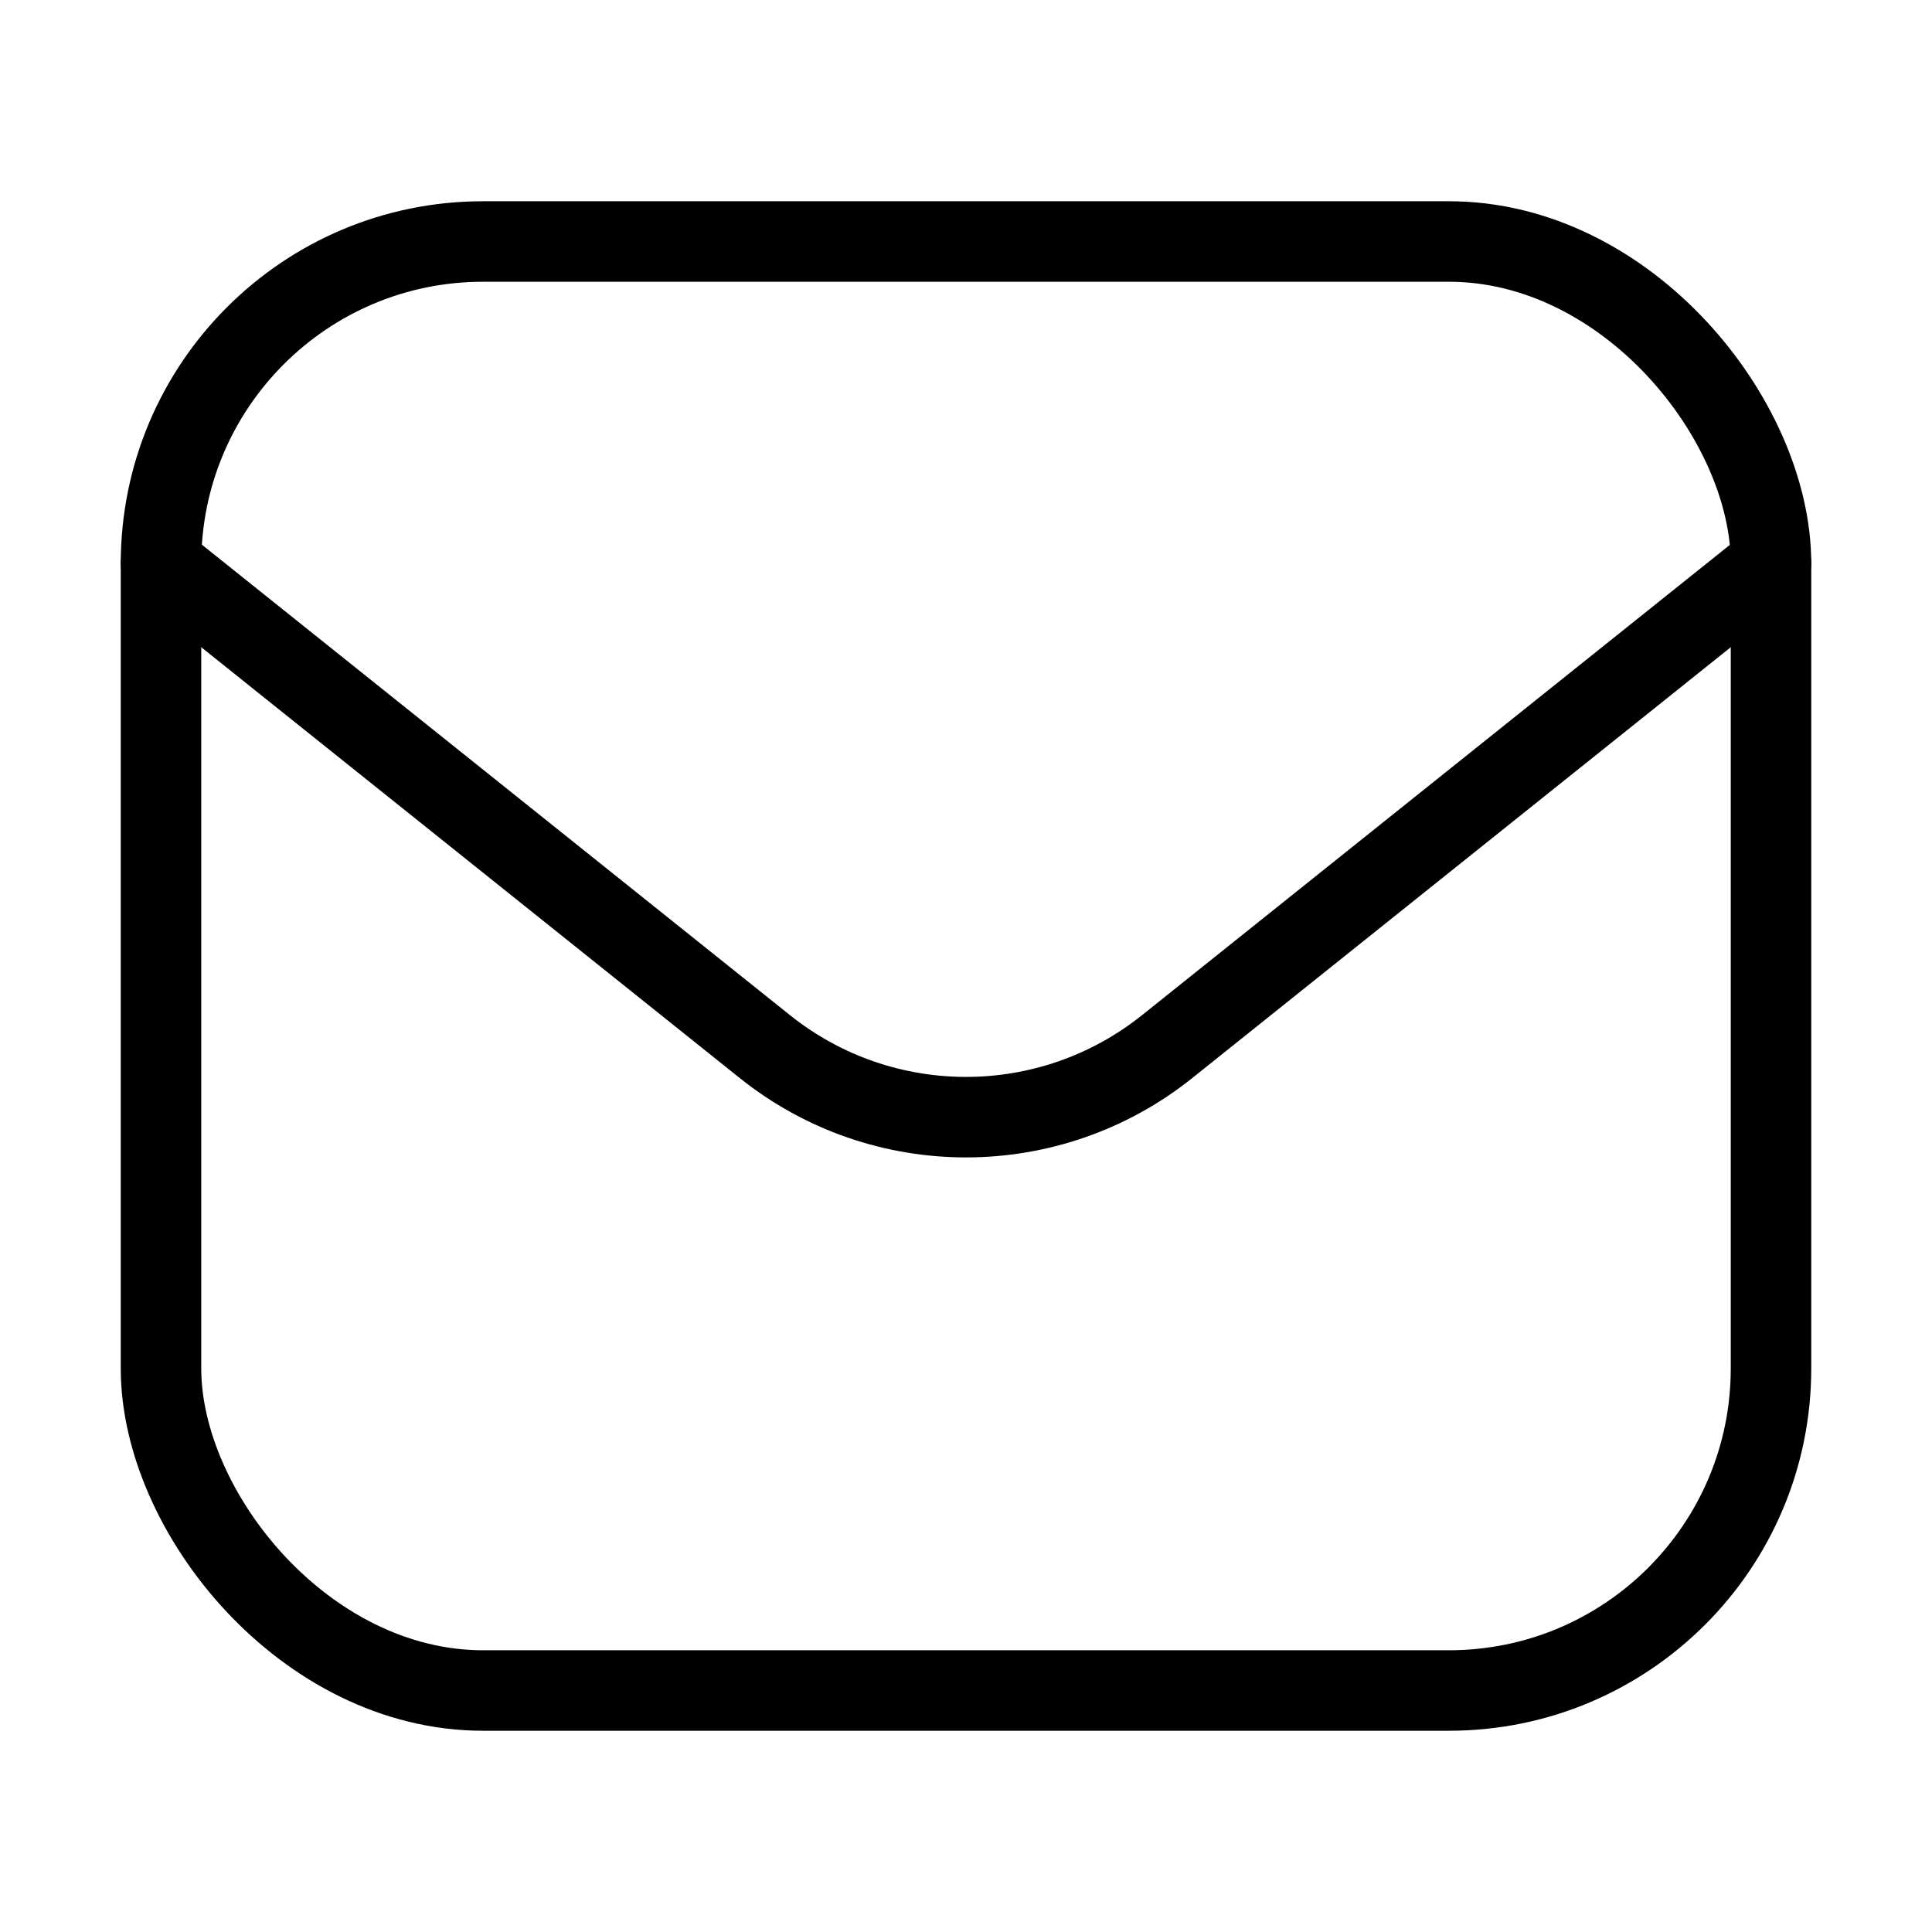 <svg width="24" height="24" viewBox="0 0 24 24" fill="none" xmlns="http://www.w3.org/2000/svg">
<rect x="2" y="3" width="20" height="18" rx="4" stroke="black"/>
<path d="M2 7L9.501 13.001C10.962 14.17 13.038 14.17 14.499 13.001L22 7" stroke="black" stroke-linecap="round" stroke-linejoin="round"/>
</svg>
